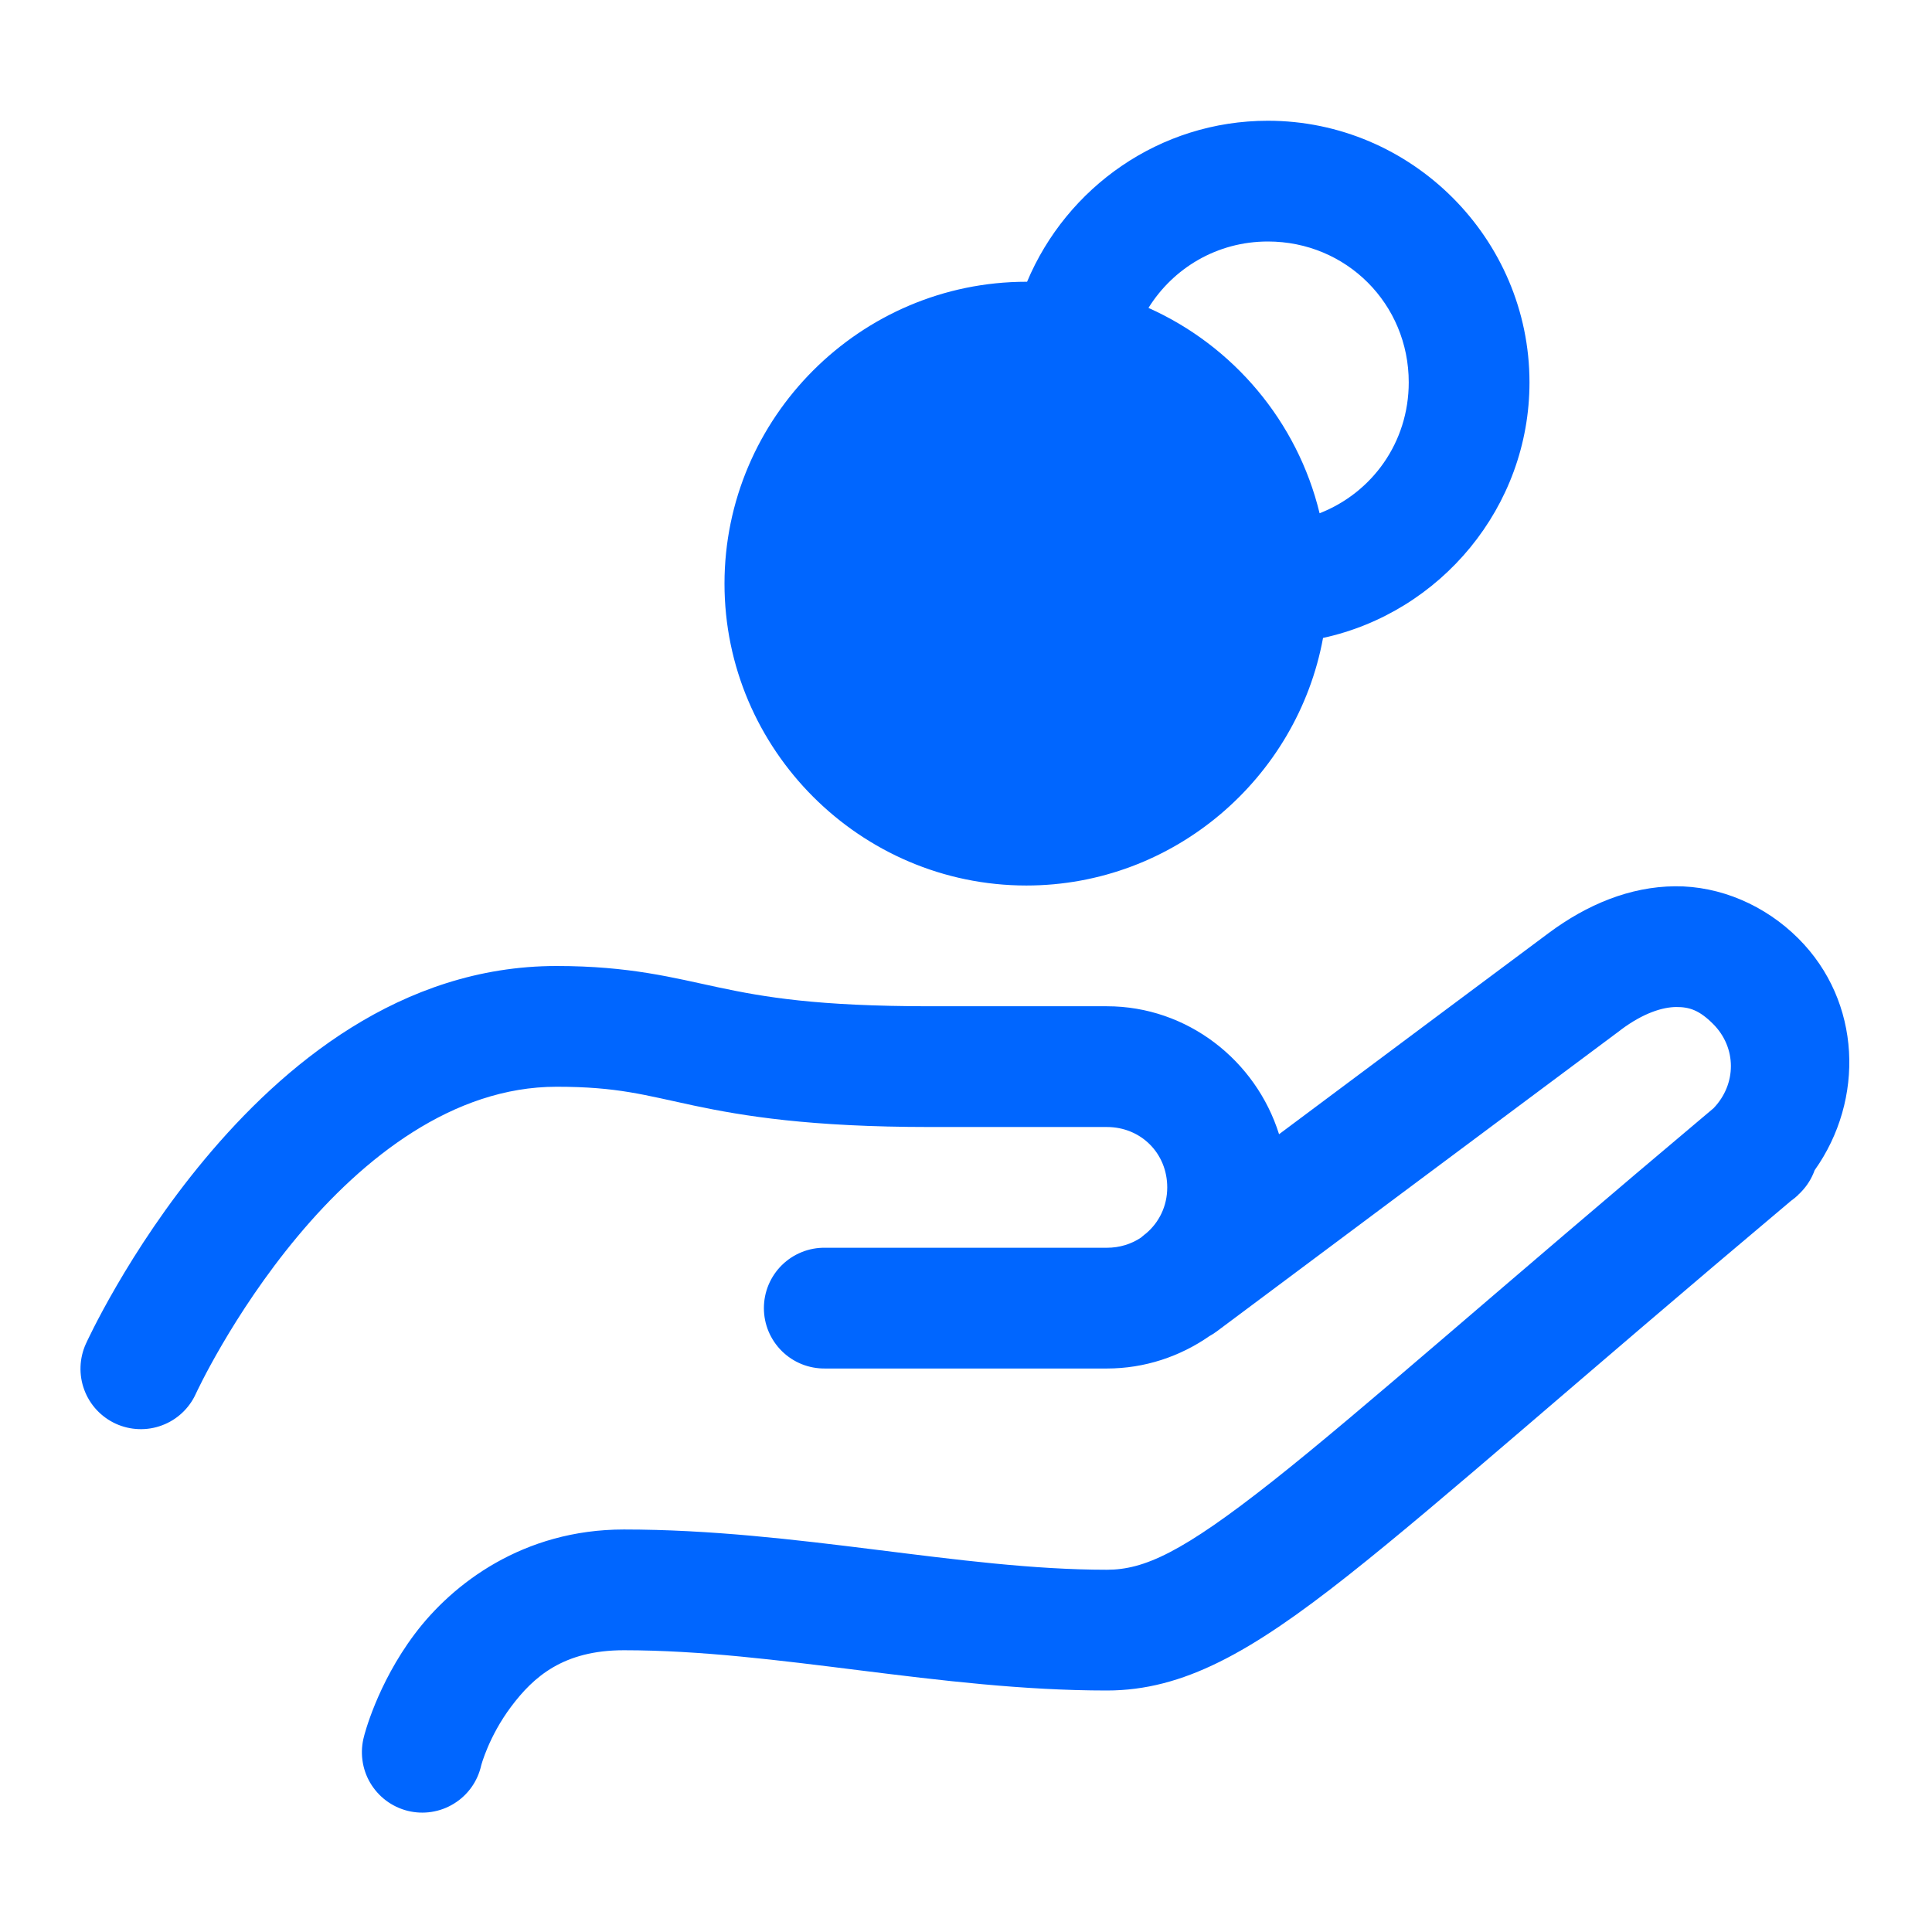 <svg xmlns="http://www.w3.org/2000/svg" width="56" height="56" viewBox="0 0 56 56" fill="none"><path d="M36.75 3.5C33.614 3.5 30.919 5.43 29.77 8.167C29.764 8.167 29.757 8.167 29.75 8.167C24.938 8.167 21 12.105 21 16.917C21 21.728 24.938 25.667 29.75 25.667C34.023 25.667 37.601 22.557 38.349 18.491C41.756 17.75 44.333 14.702 44.333 11.083C44.333 6.916 40.917 3.5 36.75 3.5ZM36.75 7C39.025 7 40.833 8.808 40.833 11.083C40.833 12.826 39.768 14.285 38.249 14.877C37.606 12.217 35.744 10.022 33.289 8.925C34.006 7.773 35.275 7 36.75 7ZM48.549 25.689C47.242 25.701 46.001 26.219 44.898 27.038C43.715 27.917 40.155 30.576 37.074 32.876C36.405 30.743 34.423 29.167 32.083 29.167H26.959C23.679 29.167 22.15 28.901 20.836 28.622C19.522 28.343 18.255 28 16.131 28C11.598 28 8.181 30.909 5.943 33.59C3.704 36.27 2.49 38.949 2.49 38.949C2.395 39.158 2.342 39.384 2.334 39.614C2.326 39.843 2.363 40.073 2.444 40.288C2.524 40.503 2.646 40.701 2.803 40.869C2.96 41.037 3.148 41.172 3.357 41.268C3.567 41.363 3.792 41.416 4.022 41.424C4.252 41.432 4.481 41.395 4.696 41.314C4.912 41.234 5.109 41.112 5.277 40.955C5.445 40.798 5.581 40.61 5.676 40.4C5.676 40.4 6.725 38.115 8.629 35.834C10.533 33.553 13.136 31.5 16.131 31.5C17.905 31.5 18.674 31.74 20.109 32.045C21.544 32.349 23.477 32.667 26.959 32.667H32.083C33.071 32.667 33.833 33.429 33.833 34.417C33.833 34.964 33.593 35.437 33.216 35.754L33.168 35.791C33.133 35.818 33.1 35.846 33.068 35.875C32.789 36.06 32.453 36.167 32.083 36.167H23.917C23.685 36.163 23.454 36.206 23.239 36.293C23.024 36.379 22.828 36.508 22.663 36.67C22.498 36.833 22.367 37.027 22.277 37.241C22.188 37.455 22.142 37.685 22.142 37.917C22.142 38.149 22.188 38.378 22.277 38.592C22.367 38.806 22.498 39 22.663 39.163C22.828 39.326 23.024 39.454 23.239 39.541C23.454 39.627 23.685 39.67 23.917 39.667H32.083C33.182 39.667 34.205 39.318 35.052 38.73C35.125 38.69 35.195 38.645 35.262 38.596C35.262 38.596 45.239 31.146 46.986 29.848V29.846C47.644 29.356 48.195 29.193 48.581 29.189C48.967 29.186 49.255 29.28 49.654 29.679C50.343 30.367 50.339 31.424 49.668 32.122C43.42 37.376 39.49 40.876 36.894 42.927C34.265 45.004 33.162 45.5 32.083 45.5C27.823 45.5 23.101 44.333 18.083 44.333C15.167 44.333 13.117 45.901 12.018 47.366C10.918 48.831 10.552 50.326 10.552 50.326C10.491 50.551 10.474 50.786 10.505 51.017C10.535 51.249 10.611 51.472 10.729 51.673C10.847 51.874 11.004 52.05 11.19 52.19C11.377 52.33 11.59 52.431 11.816 52.488C12.042 52.544 12.278 52.555 12.508 52.519C12.739 52.483 12.96 52.402 13.158 52.279C13.357 52.157 13.529 51.996 13.665 51.806C13.8 51.617 13.896 51.401 13.947 51.174C13.947 51.174 14.165 50.335 14.816 49.467C15.467 48.599 16.333 47.833 18.083 47.833C22.525 47.833 27.225 49 32.083 49C34.302 49 36.266 47.885 39.063 45.675C41.825 43.494 45.705 40.028 51.914 34.806C51.99 34.753 52.062 34.693 52.129 34.629C52.137 34.62 52.139 34.609 52.147 34.601L52.151 34.606L52.213 34.542C52.384 34.364 52.515 34.152 52.598 33.92C54.052 31.875 53.957 29.032 52.129 27.205C51.162 26.237 49.856 25.678 48.549 25.689Z" fill="#0066FF"></path></svg>